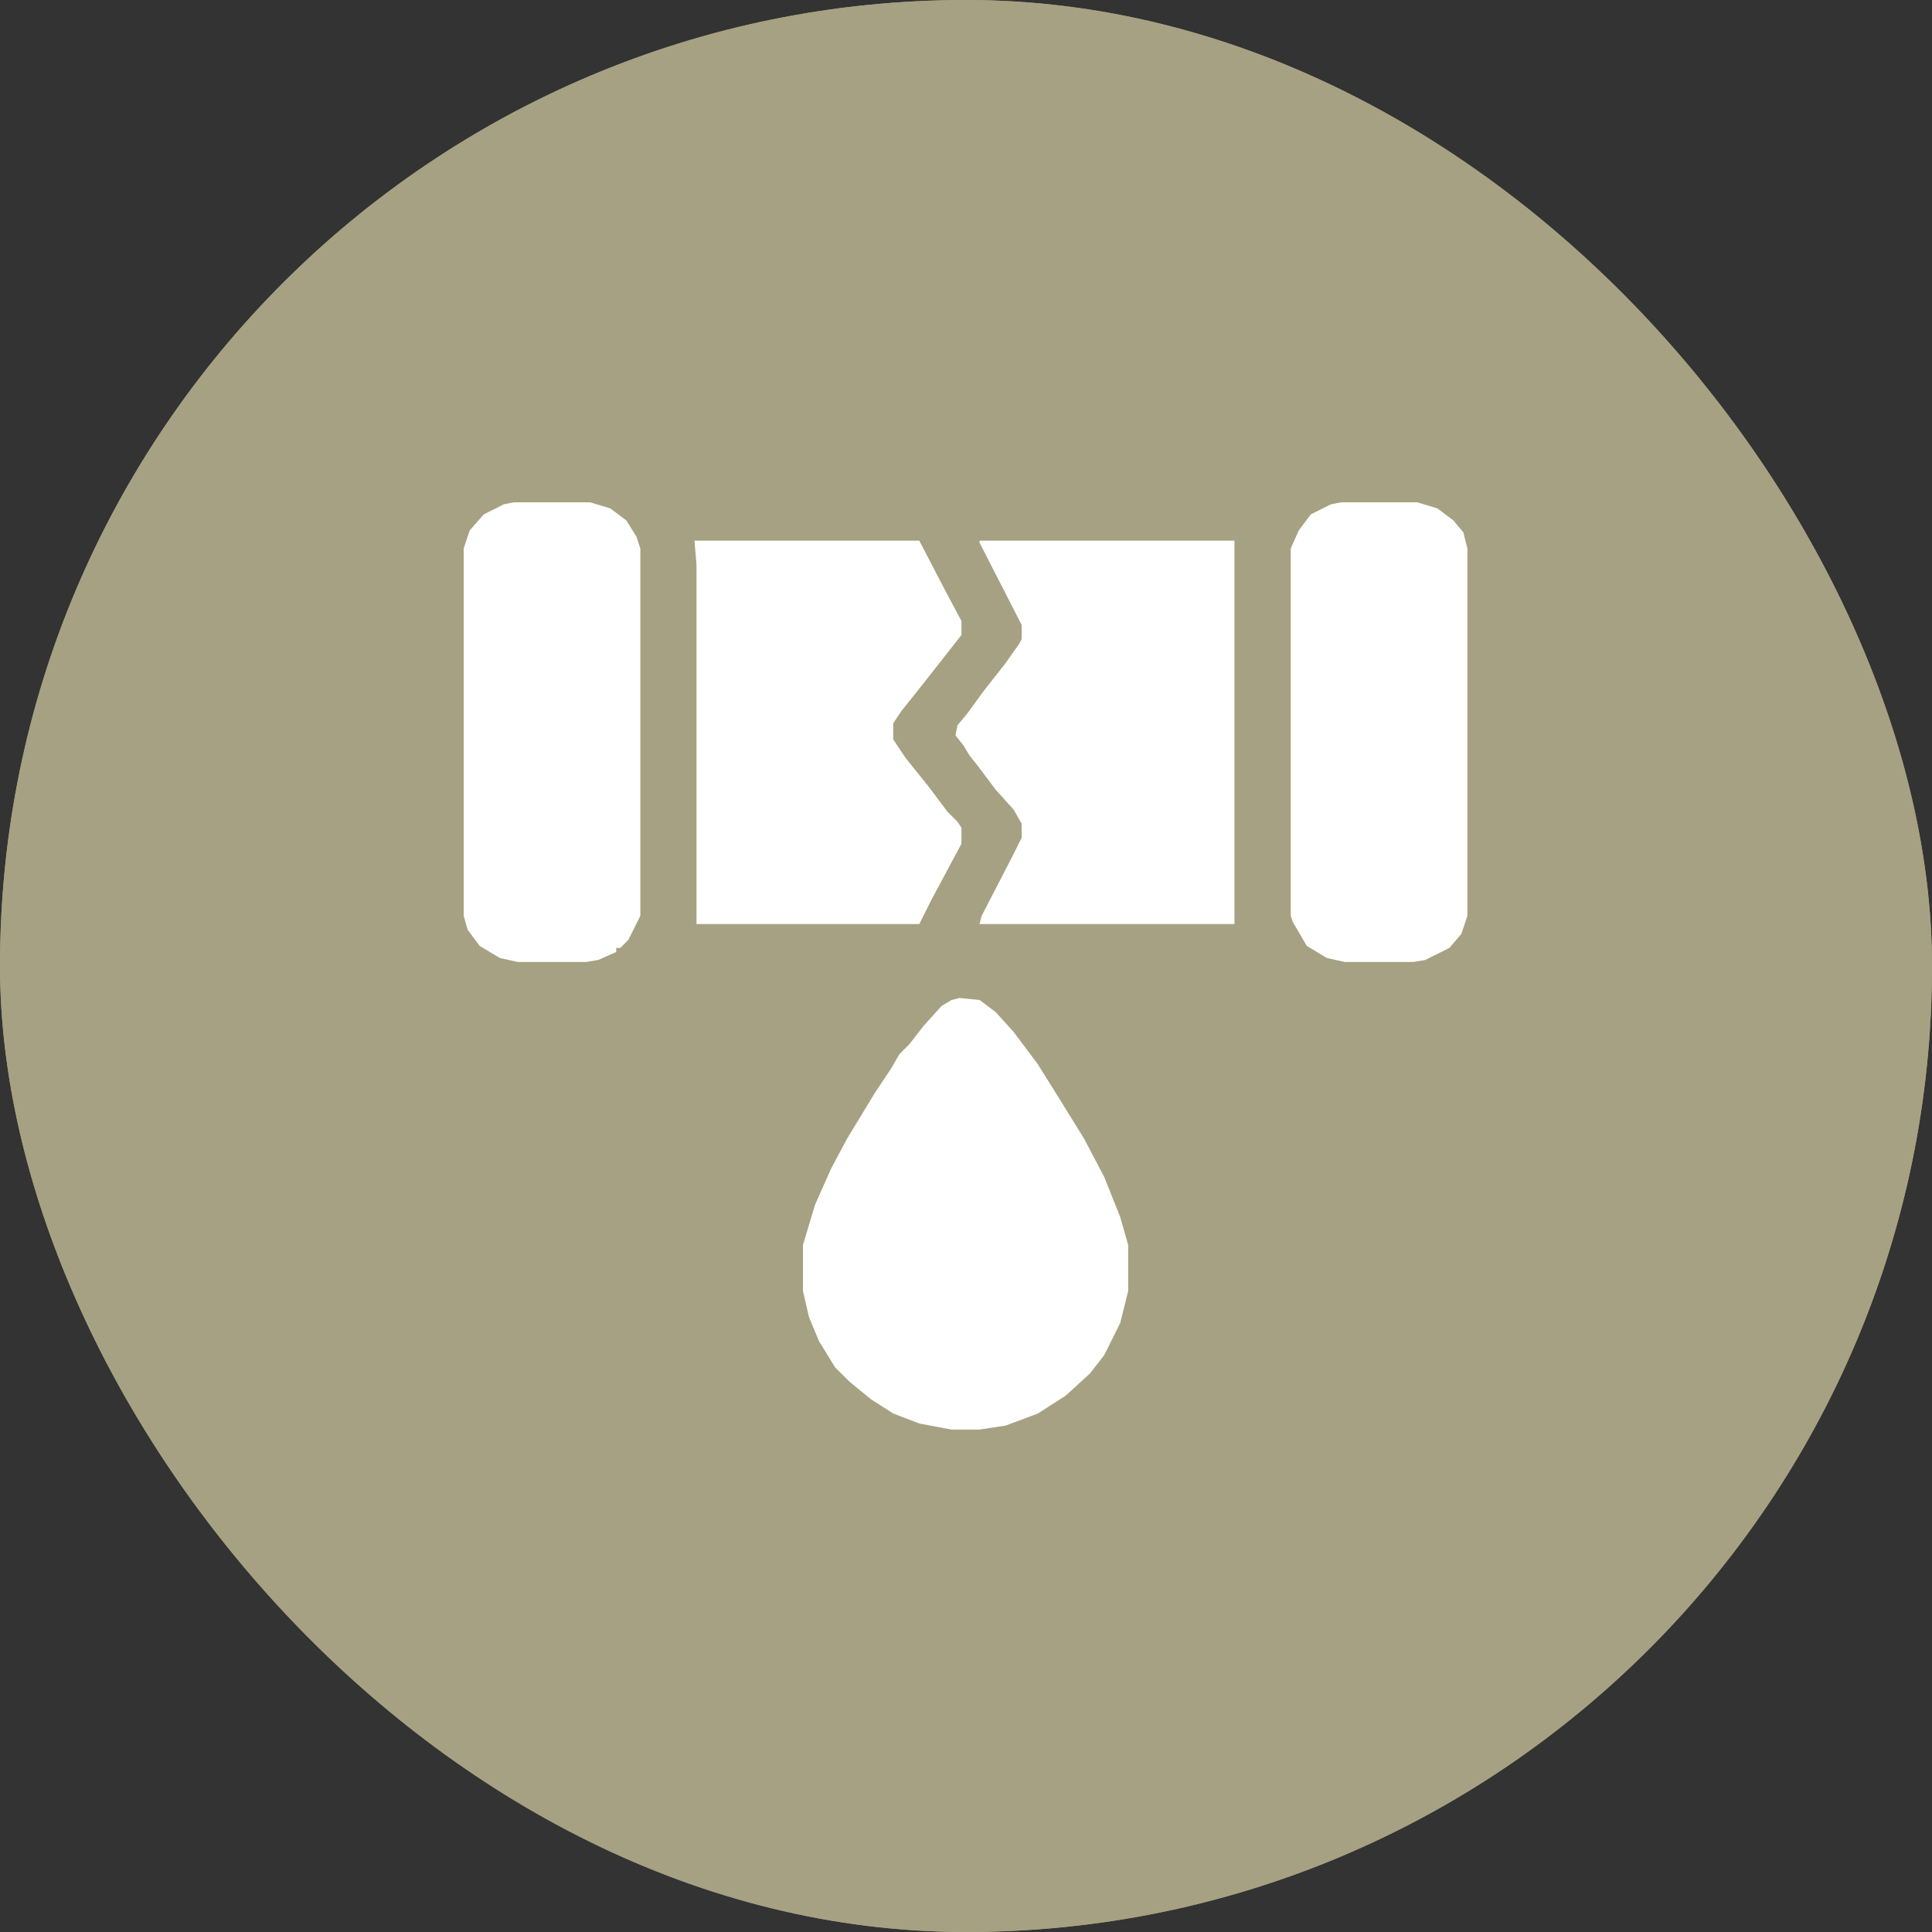 <svg xmlns="http://www.w3.org/2000/svg" width="50" height="50" viewBox="0 0 50 50" fill="none"><rect x="0" y="0" width="50" height="50" fill="#333333" stroke="none"/><g clip-path="url(#clip0_1488_4147)"><rect width="50" height="50" rx="25" fill="#A6A182"></rect><rect width="50" height="50" rx="25" fill="#A6A182"></rect><path d="M24.833 25.828L25.353 25.88L25.768 26.192L26.236 26.711L26.859 27.543L27.379 28.374L28.054 29.465L28.574 30.452L28.989 31.491L29.197 32.218V33.413L28.989 34.244L28.574 35.075L28.21 35.543L27.587 36.114L26.859 36.582L26.028 36.893L25.353 36.997H24.625L23.794 36.841L23.119 36.582L22.547 36.218L21.976 35.75L21.612 35.387L21.197 34.711L20.937 34.088L20.781 33.413V32.218L21.093 31.179L21.509 30.244L21.924 29.465L22.651 28.27L23.067 27.646L23.275 27.283L23.535 27.023L23.898 26.555L24.366 26.036L24.625 25.88L24.833 25.828Z" fill="white"></path><path d="M25.35 13.992H31.948V23.915H25.35L25.402 23.707L26.181 22.2L26.441 21.681V21.317L26.233 20.953L25.765 20.434L25.298 19.811L25.09 19.551L24.934 19.291L24.727 19.031L24.779 18.771L25.038 18.46L25.454 17.888L26.025 17.161L26.389 16.642L26.441 16.538V16.174L25.35 14.044V13.992Z" fill="white"></path><path d="M17.973 13.992H23.791L24.466 15.291L24.882 16.07V16.434L24.311 17.161L23.739 17.888L23.323 18.408L23.116 18.72V19.135L23.427 19.603L24.051 20.382L24.518 21.005L24.778 21.265L24.882 21.421V21.837L24.103 23.291L23.791 23.915H18.025V14.616L17.973 13.992Z" fill="white"></path><path d="M34.703 13H36.677L37.197 13.156L37.612 13.467L37.872 13.779L37.976 14.195V23.701L37.82 24.169L37.508 24.533L36.885 24.844L36.573 24.896H34.807L34.339 24.793L33.82 24.481L33.456 23.857L33.404 23.701V14.195L33.612 13.727L33.924 13.312L34.443 13.052L34.703 13Z" fill="white"></path><path d="M13.299 13H15.273L15.792 13.156L16.208 13.467L16.468 13.883L16.572 14.195V23.701L16.26 24.325L16.052 24.533H15.948V24.637L15.481 24.844L15.169 24.896H13.403L12.935 24.793L12.416 24.481L12.104 24.065L12 23.701V14.195L12.156 13.727L12.52 13.312L13.039 13.052L13.299 13Z" fill="white"></path></g><defs><clipPath id="clip0_1488_4147"><rect width="50" height="50" rx="25" fill="white"></rect></clipPath></defs></svg>